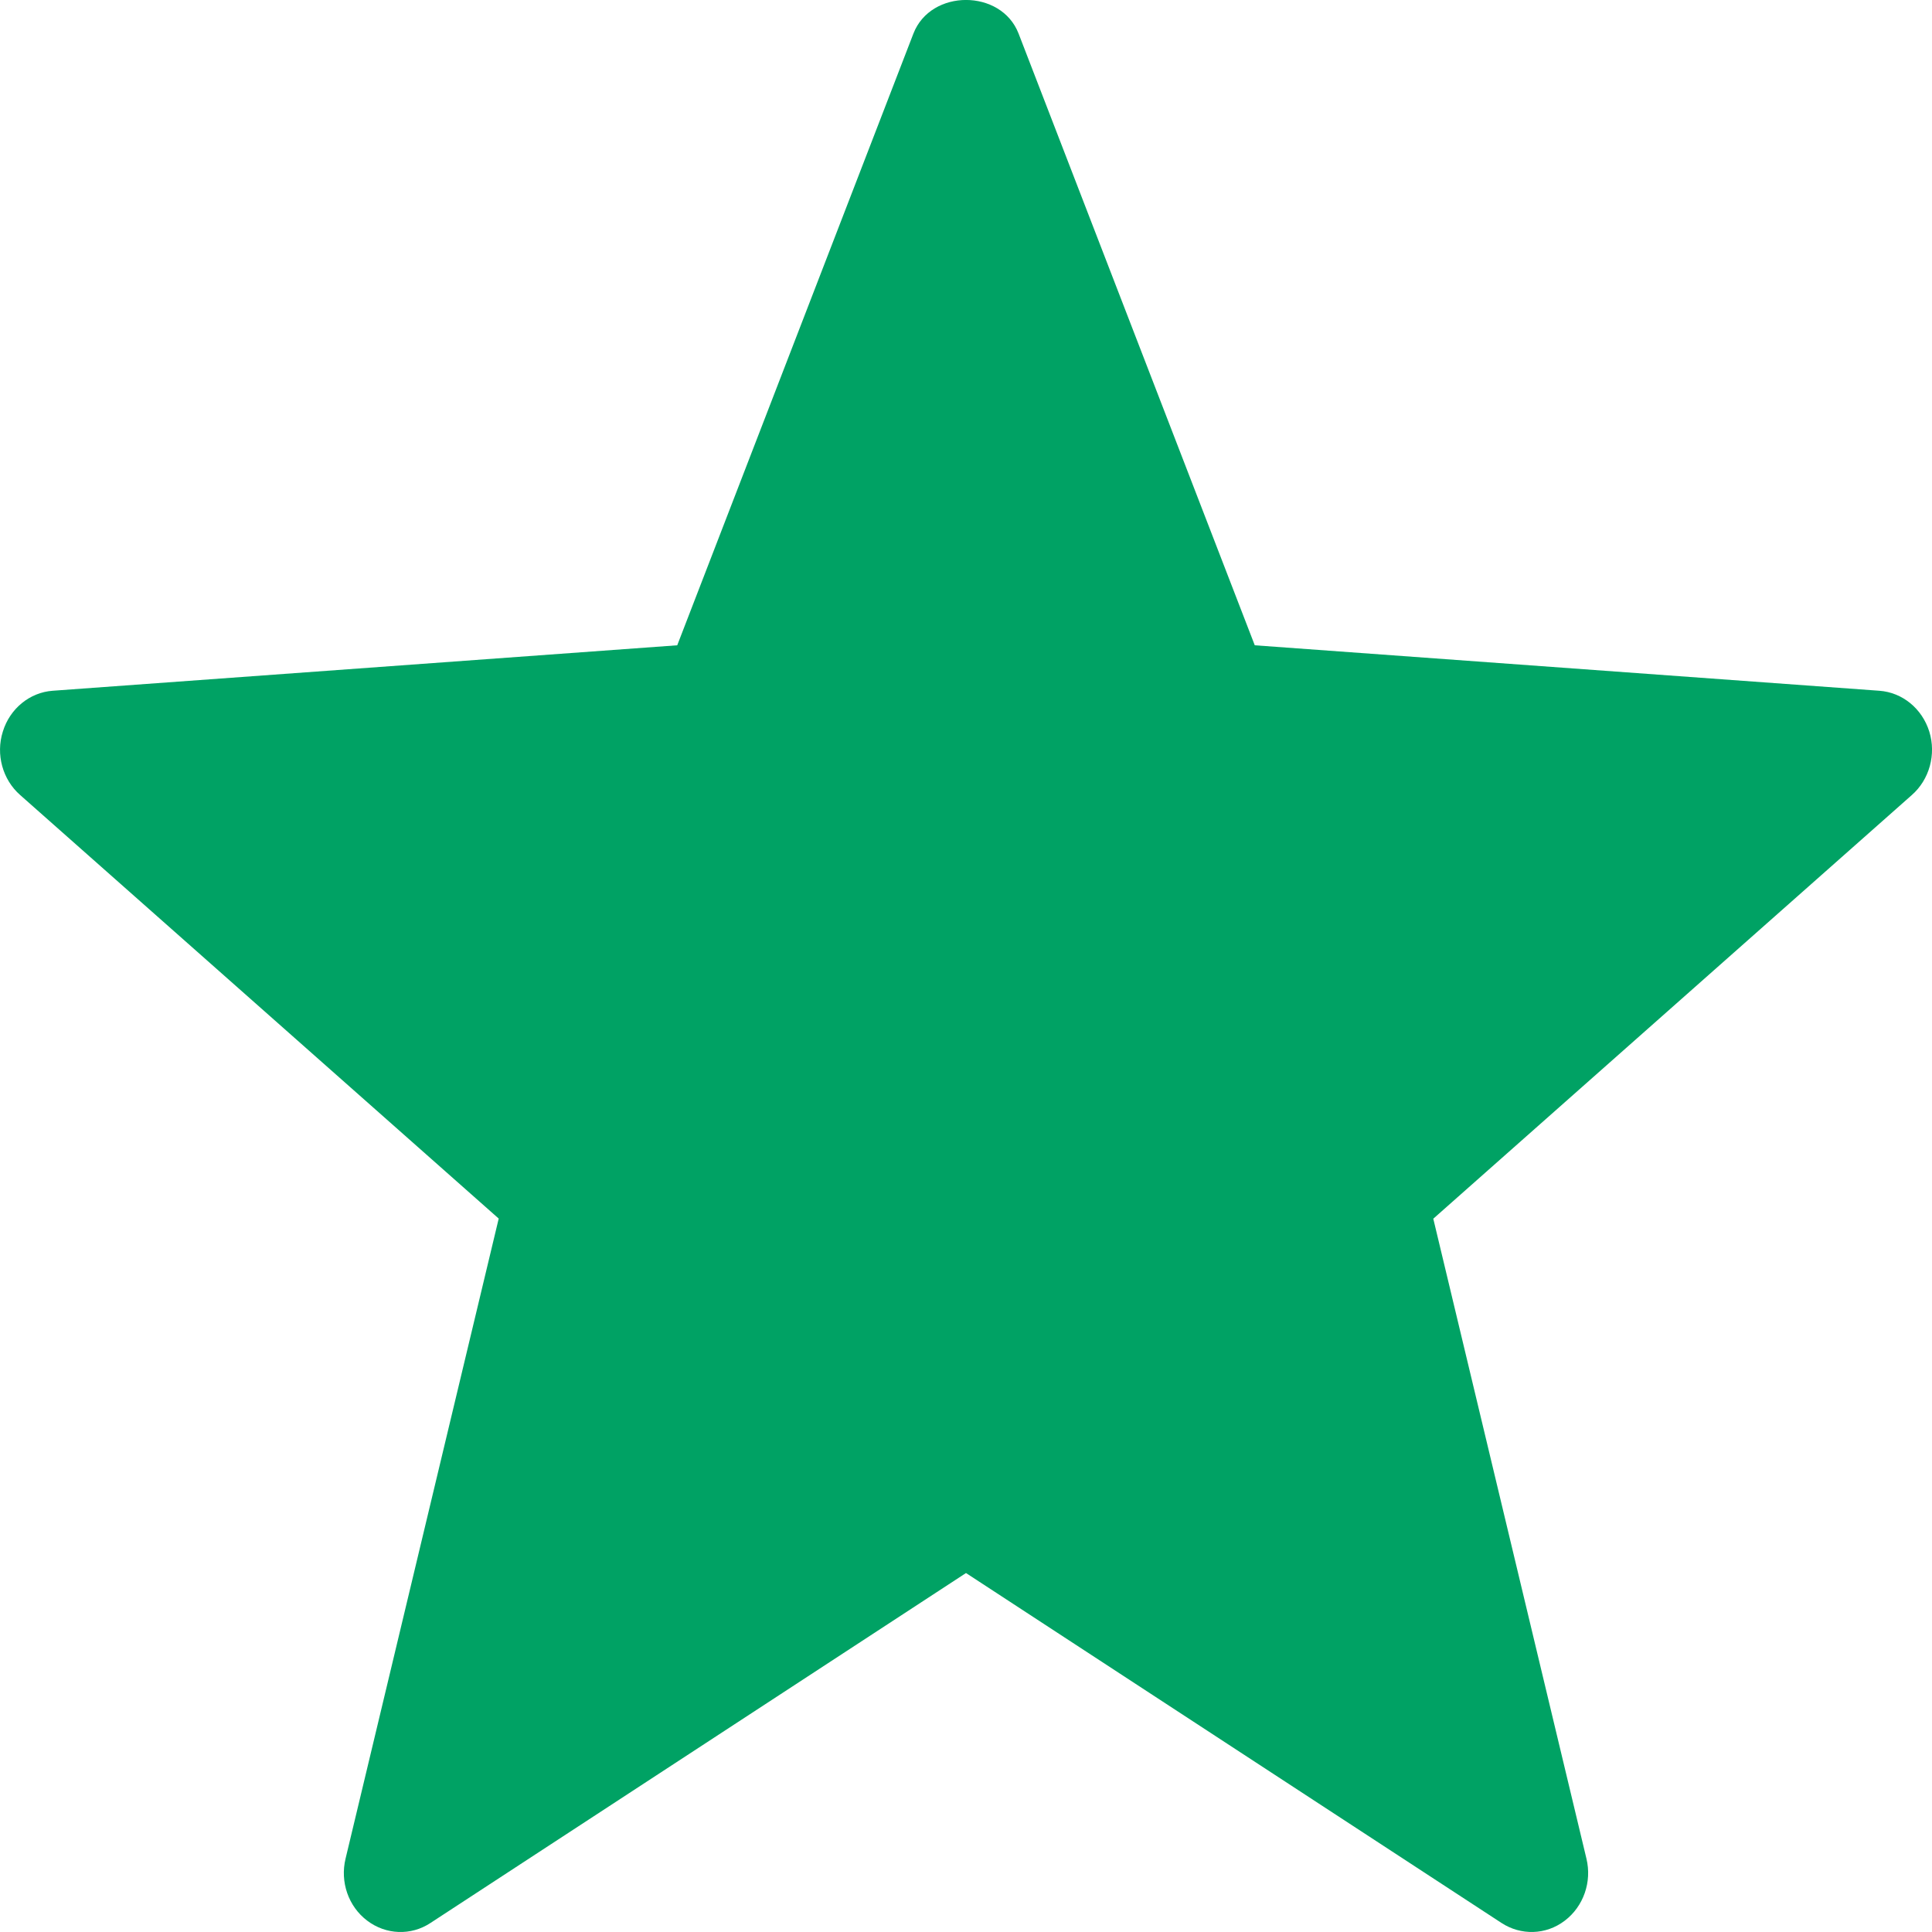 <svg width="15" height="15" viewBox="0 0 15 15" fill="none" xmlns="http://www.w3.org/2000/svg">
<path d="M11.658 14.93L7.5 12.213L3.342 14.93C3.191 15.03 2.996 15.022 2.851 14.912C2.705 14.802 2.639 14.611 2.683 14.43L3.872 9.461L0.157 6.173C0.02 6.053 -0.034 5.857 0.022 5.68C0.077 5.501 0.231 5.376 0.409 5.363L5.258 5.01L7.092 0.26C7.227 -0.087 7.773 -0.087 7.908 0.26L9.742 5.01L14.591 5.363C14.77 5.376 14.923 5.501 14.979 5.68C15.034 5.857 14.98 6.053 14.843 6.173L11.128 9.462L12.317 14.43C12.361 14.611 12.294 14.802 12.149 14.912C12.001 15.025 11.807 15.027 11.658 14.93Z" fill="#00A264"/>
</svg>
